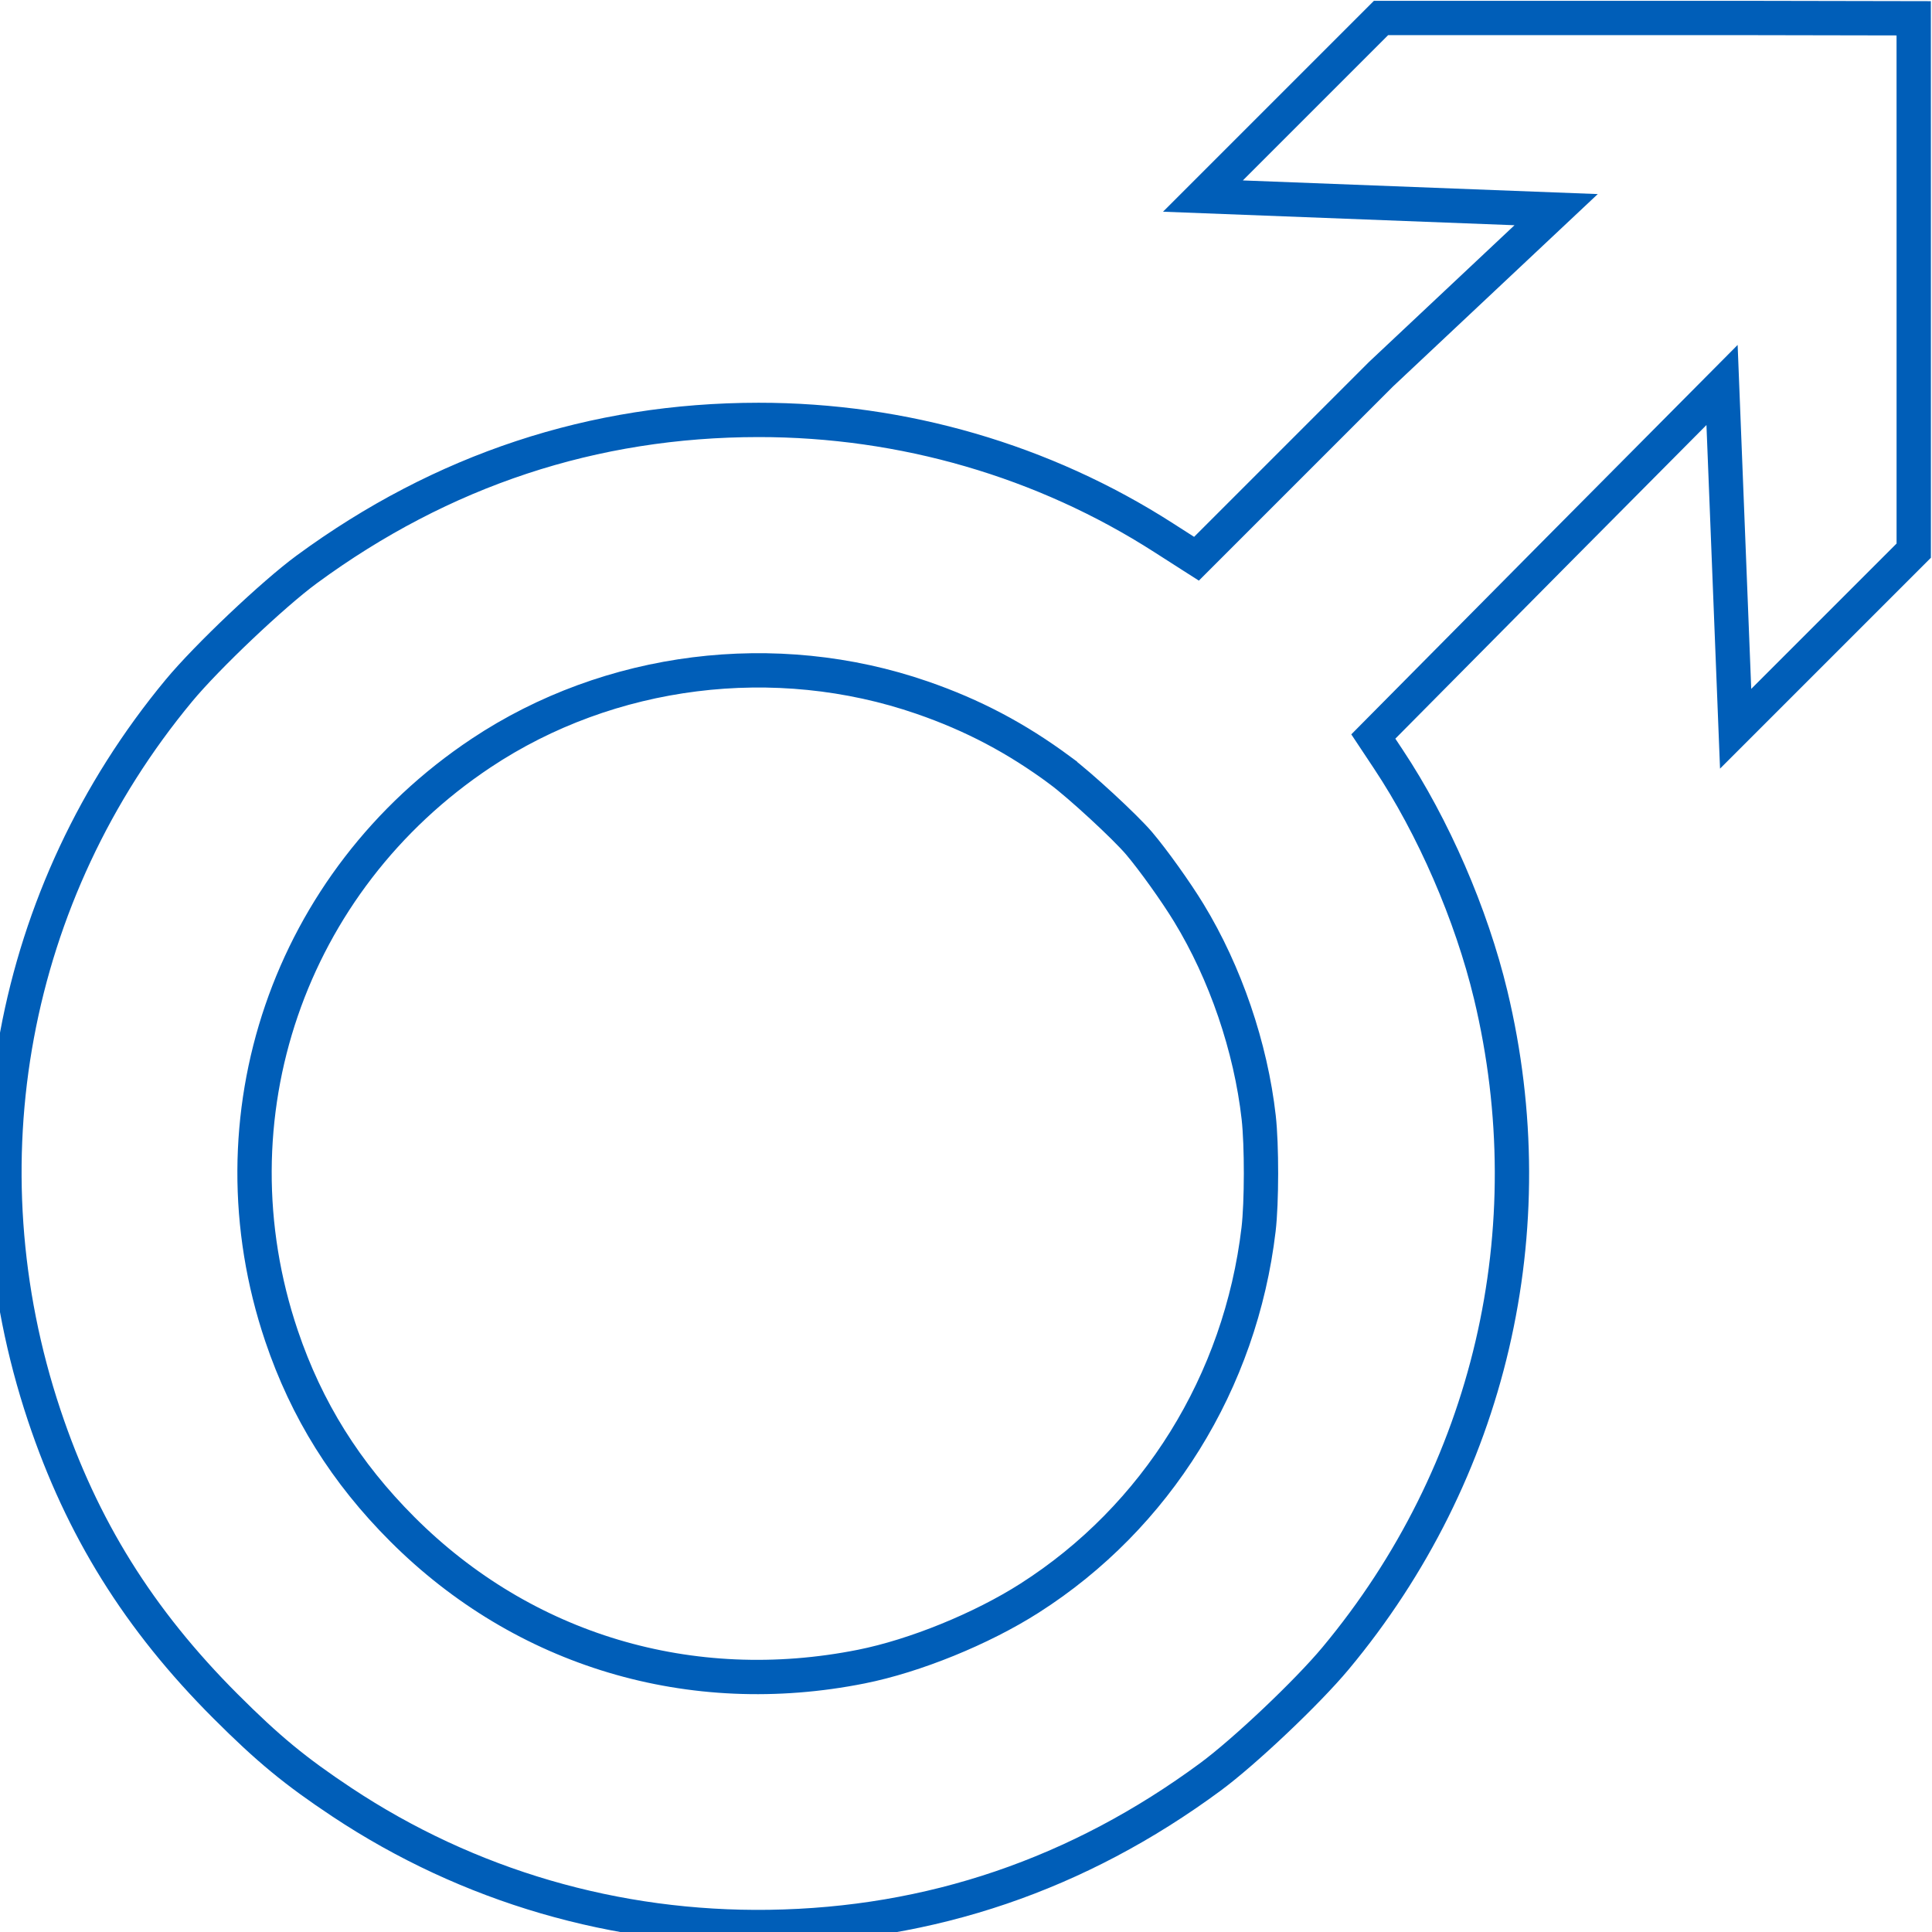 <?xml version="1.0" encoding="UTF-8" standalone="no"?>
<svg
   xmlns:dc="http://purl.org/dc/elements/1.1/"
   xmlns:cc="http://creativecommons.org/ns#"
   xmlns:rdf="http://www.w3.org/1999/02/22-rdf-syntax-ns#"
   xmlns:svg="http://www.w3.org/2000/svg"
   xmlns="http://www.w3.org/2000/svg"
   xmlns:sodipodi="http://sodipodi.sourceforge.net/DTD/sodipodi-0.dtd"
   xmlns:inkscape="http://www.inkscape.org/namespaces/inkscape"
   width="64"
   height="64"
   viewBox="0 0 64 64"
   version="1.1"
   id="svg915"
   sodipodi:docname="Gender_Male_1.svg"
   inkscape:version="0.92.4 (5da689c313, 2019-01-14)">
  <defs
     id="defs919" />
  <sodipodi:namedview
     pagecolor="#ffffff"
     bordercolor="#666666"
     borderopacity="1"
     objecttolerance="10"
     gridtolerance="10"
     guidetolerance="10"
     inkscape:pageopacity="0"
     inkscape:pageshadow="2"
     inkscape:window-width="1920"
     inkscape:window-height="1028"
     id="namedview917"
     showgrid="false"
     inkscape:zoom="4"
     inkscape:cx="-37.553636"
     inkscape:cy="51.829956"
     inkscape:window-x="-8"
     inkscape:window-y="-8"
     inkscape:window-maximized="1"
     inkscape:current-layer="layer3" />
  <g
     inkscape:groupmode="layer"
     id="layer3"
     inkscape:label="Layer 3"
     style="display:inline">
    <path
       inkscape:connector-curvature="0"
       id="path1030-6"
       d="m 63.395,18.241 -2.95,2.95 -2.95,2.95 -0.45,-11.388 -5.45,5.487 -3.051,3.079 -3.051,3.079 0.497,0.749 c 1.493,2.247 2.751,5.145 3.391,7.81 1.866,7.776 -0.018,15.834 -5.139,21.978 -0.937,1.125 -3.015,3.092 -4.146,3.927 -4.38,3.231 -9.262,4.892 -14.608,4.971 -5.08,0.075 -9.976,-1.354 -14.164,-4.134 -1.544,-1.025 -2.44,-1.764 -3.854,-3.178 -2.867,-2.867 -4.759,-5.903 -6.005,-9.637 -2.777,-8.32 -1.11,-17.285 4.462,-24.008 0.923,-1.114 3.121,-3.197 4.235,-4.015 4.483,-3.291 9.494,-4.949 14.967,-4.951 4.786,-0.002 9.443,1.352 13.417,3.902 0.435,0.279 0.858,0.55 0.94,0.602 l 0.149,0.095 3.057,-3.057 3.057,-3.057 5.8,-5.45 -11.7,-0.45 2.95,-2.95 2.95,-2.95 H 57.55 l 5.844,0.011 10e-4,5.834 z m -28.28,7.278 c -1.445,-1.068 -2.884,-1.828 -4.57,-2.41 -4.859,-1.679 -10.362,-0.988 -14.605,1.836 -6.375,4.242 -9.058,12.076 -6.614,19.308 0.831,2.458 2.125,4.528 4.005,6.408 4.015,4.015 9.558,5.673 15.202,4.547 1.771,-0.353 3.979,-1.251 5.569,-2.265 4.21,-2.684 6.993,-7.164 7.59,-12.219 0.105,-0.892 0.107,-2.789 0.004,-3.707 -0.263,-2.33 -1.103,-4.79 -2.315,-6.777 -0.431,-0.707 -1.181,-1.755 -1.647,-2.304 -0.47,-0.553 -1.968,-1.934 -2.619,-2.416 z"
       style="display:inline;fill:none;fill-opacity:1;stroke-width:1.137;stroke:#005eb8;stroke-opacity:1;stroke-miterlimit:4;stroke-dasharray:none"
       sodipodi:nodetypes="ccccccccccscccscccccccccccccccccsscssscccccc" />
  </g>
</svg>
